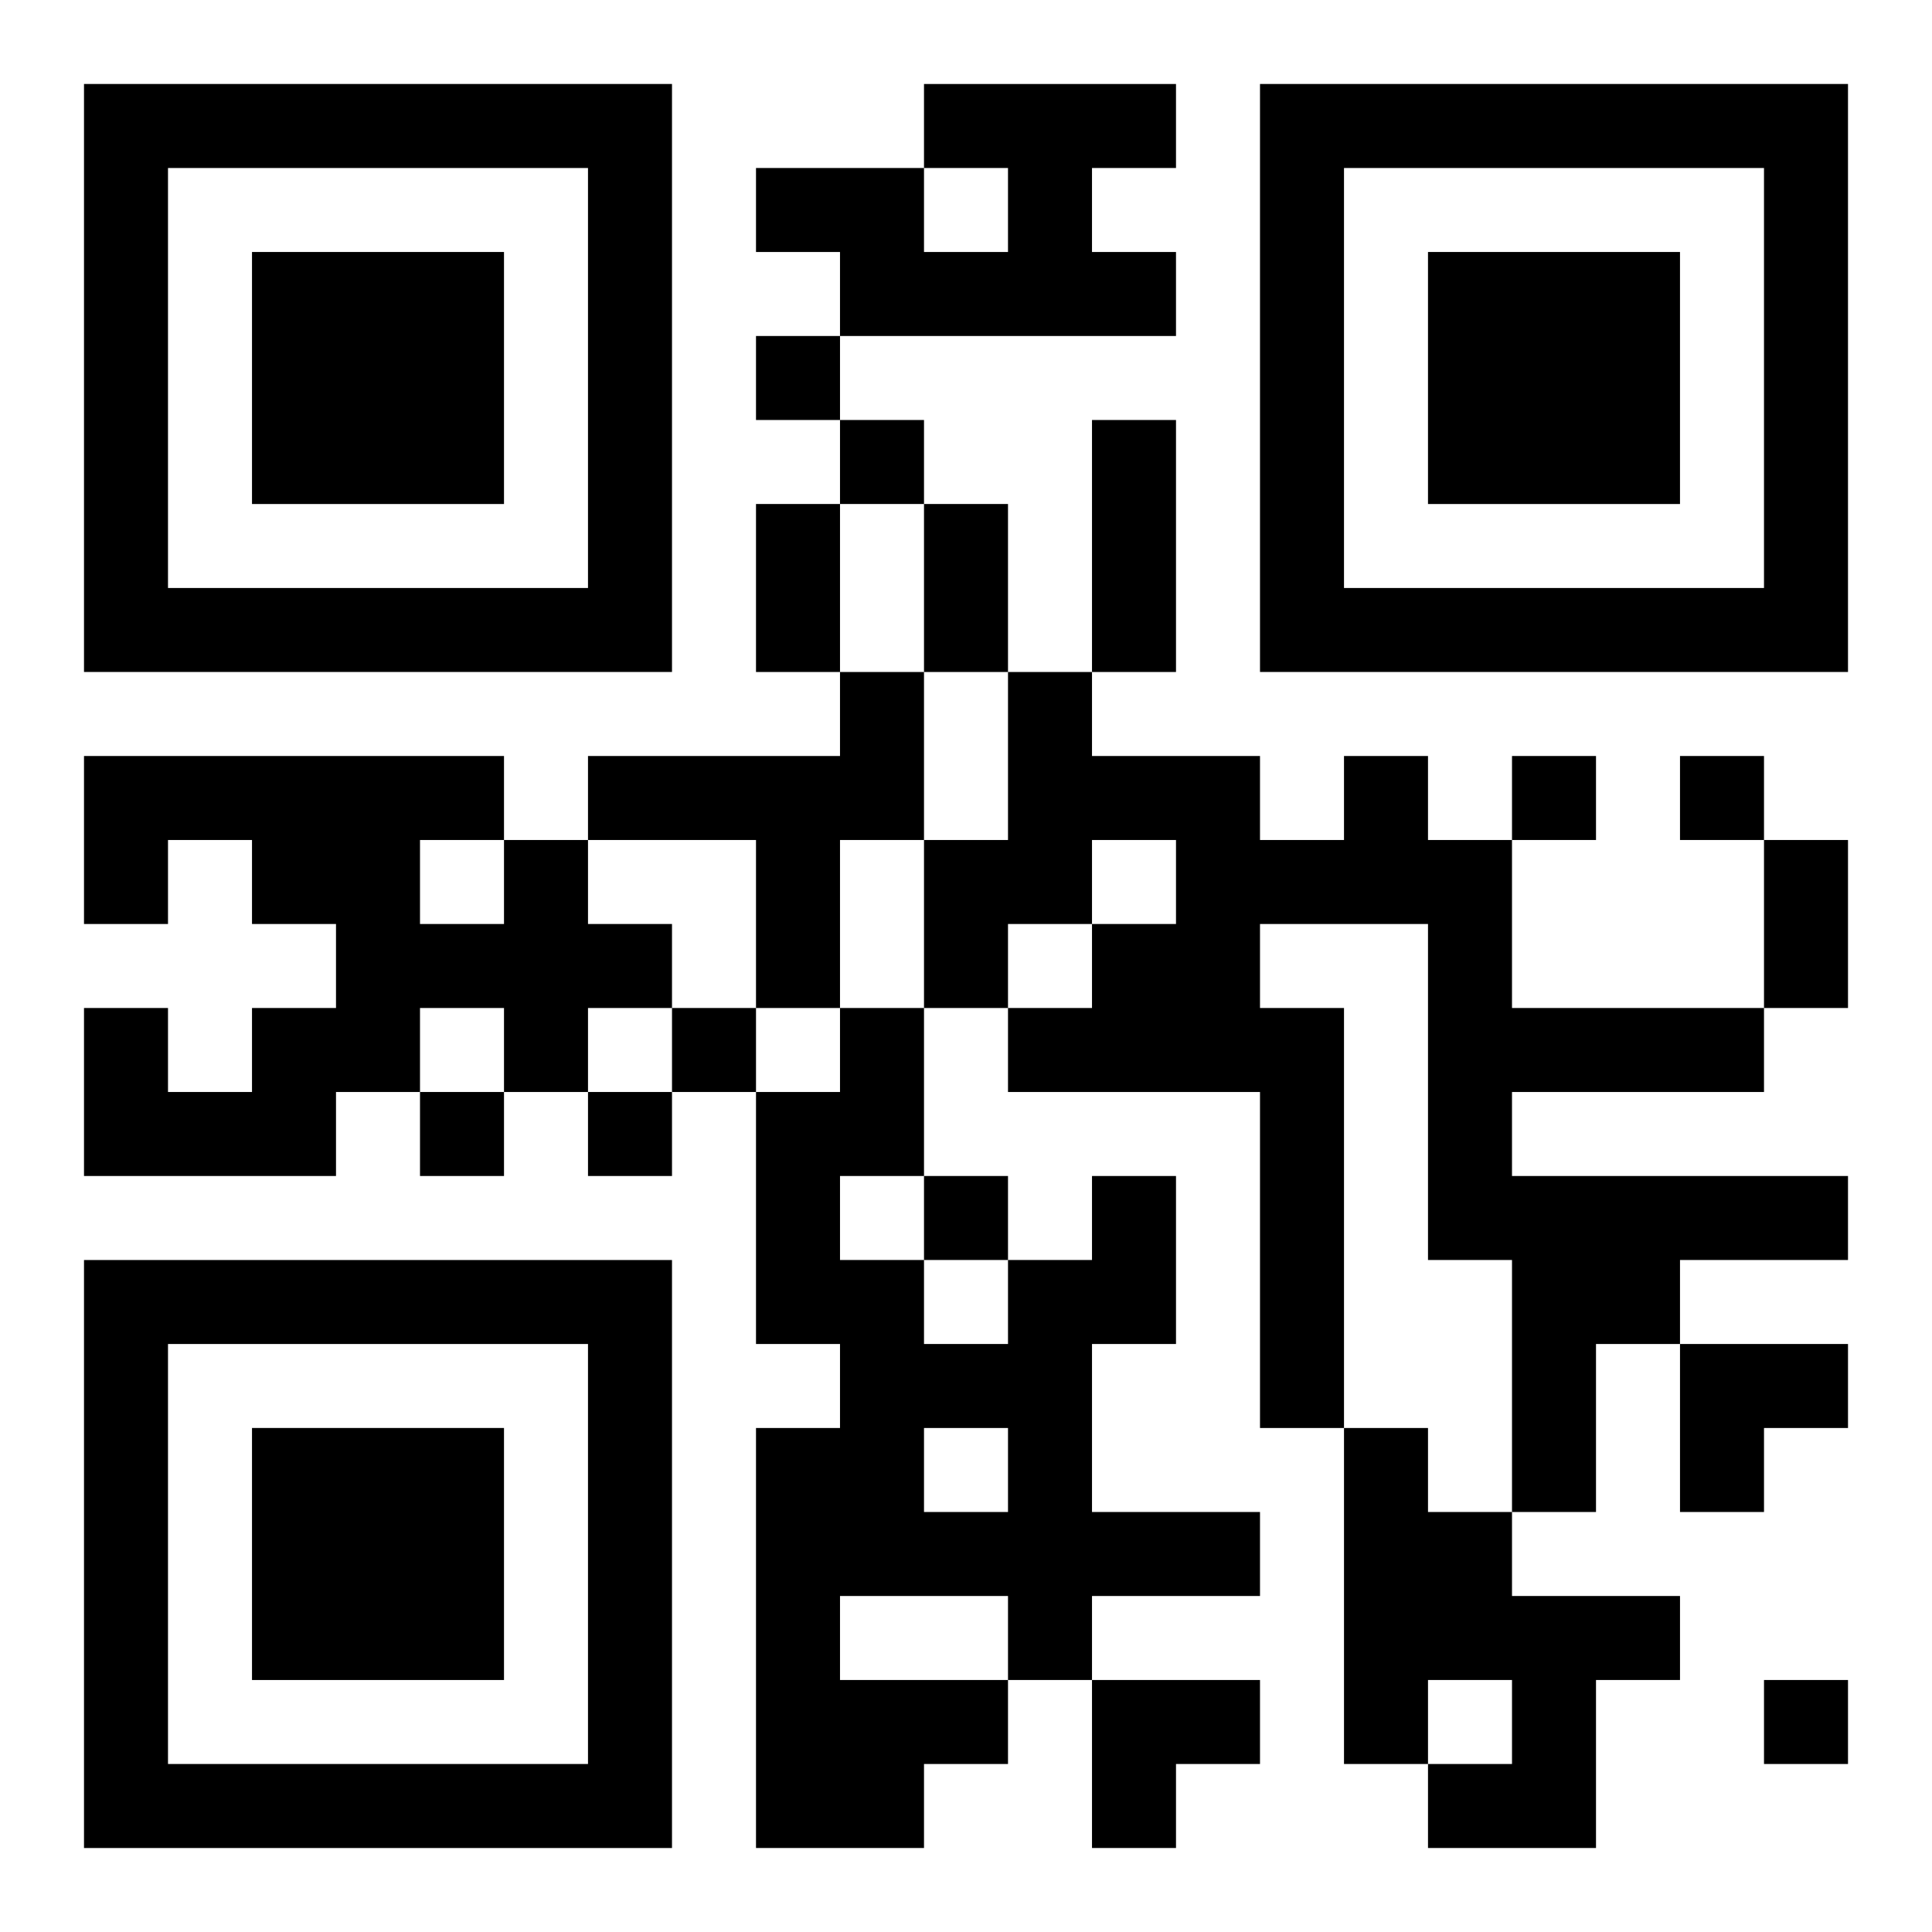 <?xml version="1.0" encoding="UTF-8"?>
<svg width="250" height="250" baseProfile="full" version="1.1" viewBox="-1 -1 23 23" xmlns="http://www.w3.org/2000/svg" xmlns:xlink="http://www.w3.org/1999/xlink"><symbol id="a"><path d="m0 7v7h7v-7h-7zm1 1h5v5h-5v-5zm1 1v3h3v-3h-3z"/></symbol><use y="-7" xlink:href="#a"/><use y="7" xlink:href="#a"/><use x="14" y="-7" xlink:href="#a"/><path d="m10 0h3v1h-1v1h1v1h-4v-1h-1v-1h2v1h1v-1h-1v-1m-1 7h1v2h-1v2h-1v-2h-2v-1h3v-1m6 1h1v1h1v2h3v1h-3v1h4v1h-2v1h-1v2h-1v-3h-1v-4h-2v1h1v5h-1v-4h-3v-1h1v-1h1v-1h-1v1h-1v1h-1v-2h1v-2h1v1h2v1h1v-1m-10 1h1v1h1v1h-1v1h-1v-1h-1v1h-1v1h-3v-2h1v1h1v-1h1v-1h-1v-1h-1v1h-1v-2h5v1m-1 0v1h1v-1h-1m8 4h1v2h-1v2h2v1h-2v1h-1v1h-1v1h-2v-5h1v-1h-1v-3h1v-1h1v2h-1v1h1v1h1v-1h1v-1m-2 3v1h1v-1h-1m-1 2v1h2v-1h-2m6-2h1v1h1v1h2v1h-1v2h-2v-1h1v-1h-1v1h-1v-4m-7-13v1h1v-1h-1m1 1v1h1v-1h-1m8 4v1h1v-1h-1m2 0v1h1v-1h-1m-12 3v1h1v-1h-1m-3 1v1h1v-1h-1m2 0v1h1v-1h-1m4 1v1h1v-1h-1m10 6v1h1v-1h-1m-8-15h1v3h-1v-3m-4 1h1v2h-1v-2m2 0h1v2h-1v-2m10 4h1v2h-1v-2m-1 6h2v1h-1v1h-1zm-7 4h2v1h-1v1h-1z"/></svg>
